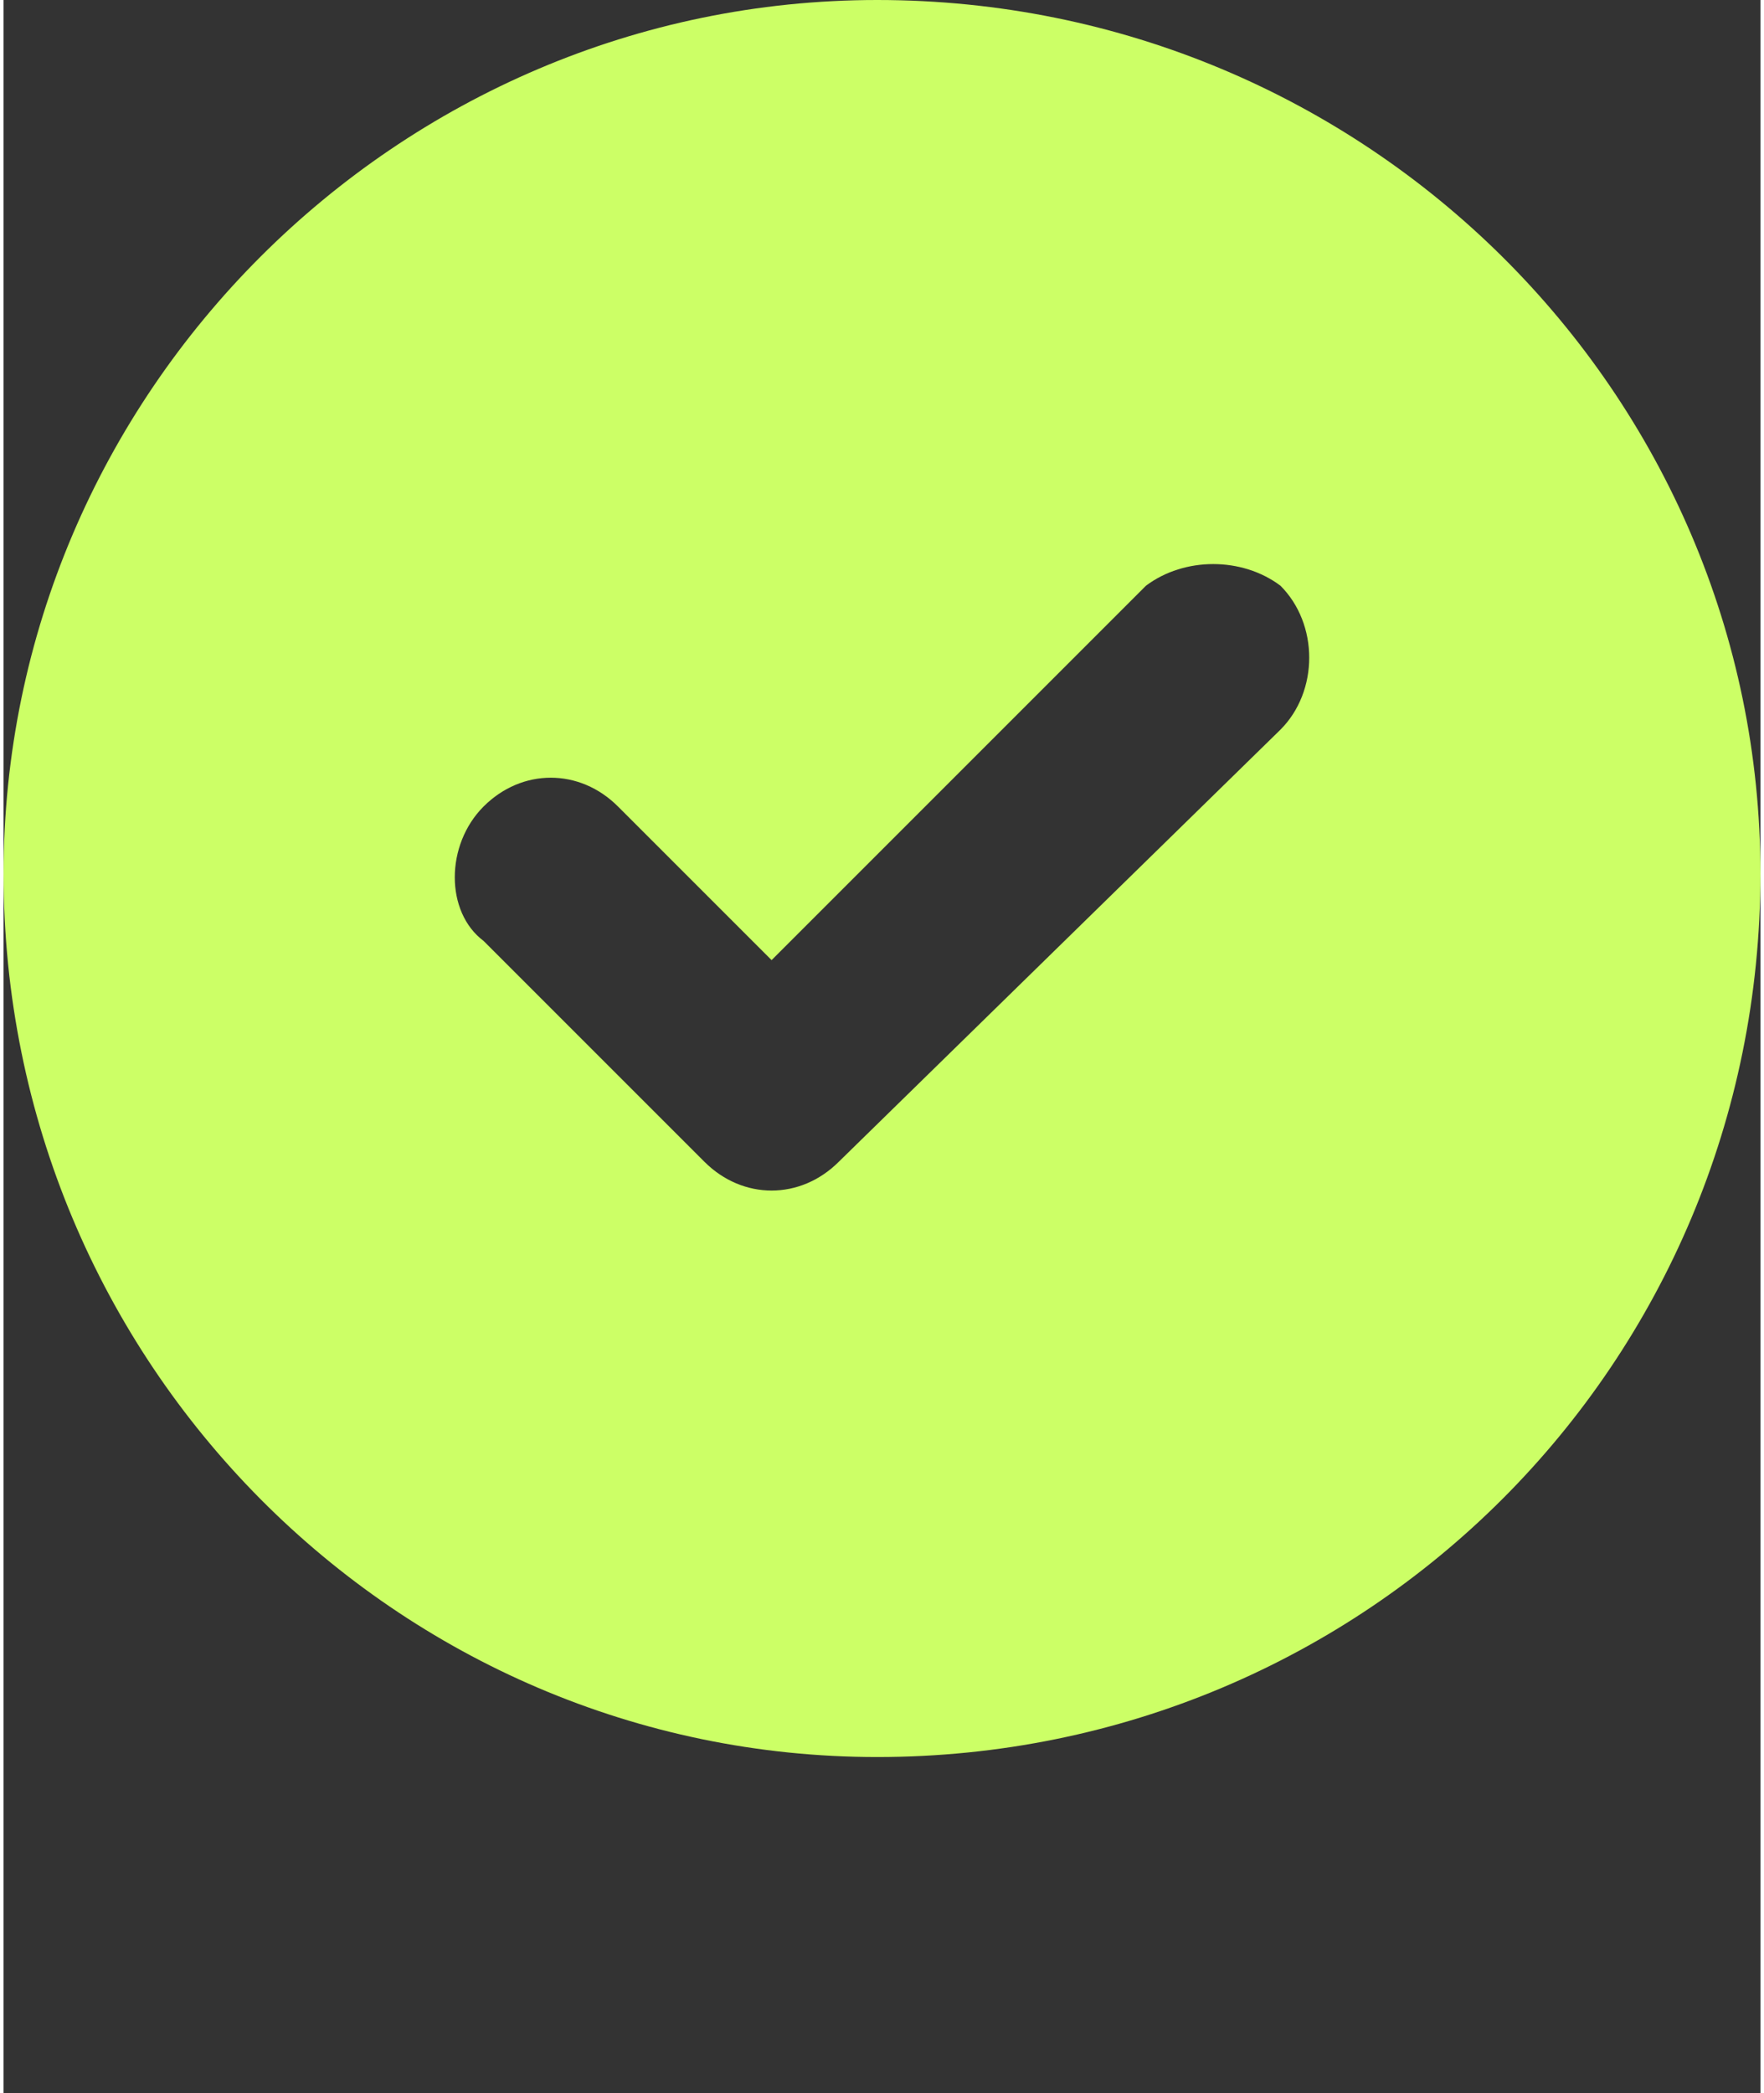 <?xml version="1.0" encoding="UTF-8"?>
<!DOCTYPE svg PUBLIC "-//W3C//DTD SVG 1.1//EN" "http://www.w3.org/Graphics/SVG/1.1/DTD/svg11.dtd">
<!-- Creator: CorelDRAW -->
<svg xmlns="http://www.w3.org/2000/svg" xml:space="preserve" width="59px" height="70px" version="1.1" style="shape-rendering:geometricPrecision; text-rendering:geometricPrecision; image-rendering:optimizeQuality; fill-rule:evenodd; clip-rule:evenodd"
viewBox="0 0 1.83 2.18"
 xmlns:xlink="http://www.w3.org/1999/xlink"
 xmlns:xodm="http://www.corel.com/coreldraw/odm/2003">
 <rect x="0" y="0" width="1.83" height="2.18" fill="#333333" stroke="none"/>
 <defs>
  <style type="text/css">
   <![CDATA[
    .fil1 {fill:none}
    .fil0 {fill:#CCFF66;fill-rule:nonzero}
   ]]>
  </style>
 </defs>
 <g id="Livello_x0020_1">
  <path id="circle-check-solid.svg" class="fil0" d="M0 0.91c0,-0.5 0.41,-0.91 0.91,-0.91 0.51,0 0.92,0.41 0.92,0.91 0,0.51 -0.41,0.92 -0.92,0.92 -0.5,0 -0.91,-0.41 -0.91,-0.92zm1.33 -0.15c0.04,-0.04 0.04,-0.11 0,-0.15 -0.04,-0.03 -0.1,-0.03 -0.14,0l-0.39 0.39 -0.16 -0.16c-0.04,-0.04 -0.1,-0.04 -0.14,0 -0.04,0.04 -0.04,0.11 0,0.14l0.23 0.23c0.04,0.04 0.1,0.04 0.14,0l0.46 -0.45z"/>
  <rect class="fil1" width="1.83" height="2.18"/>
 </g>
</svg>
